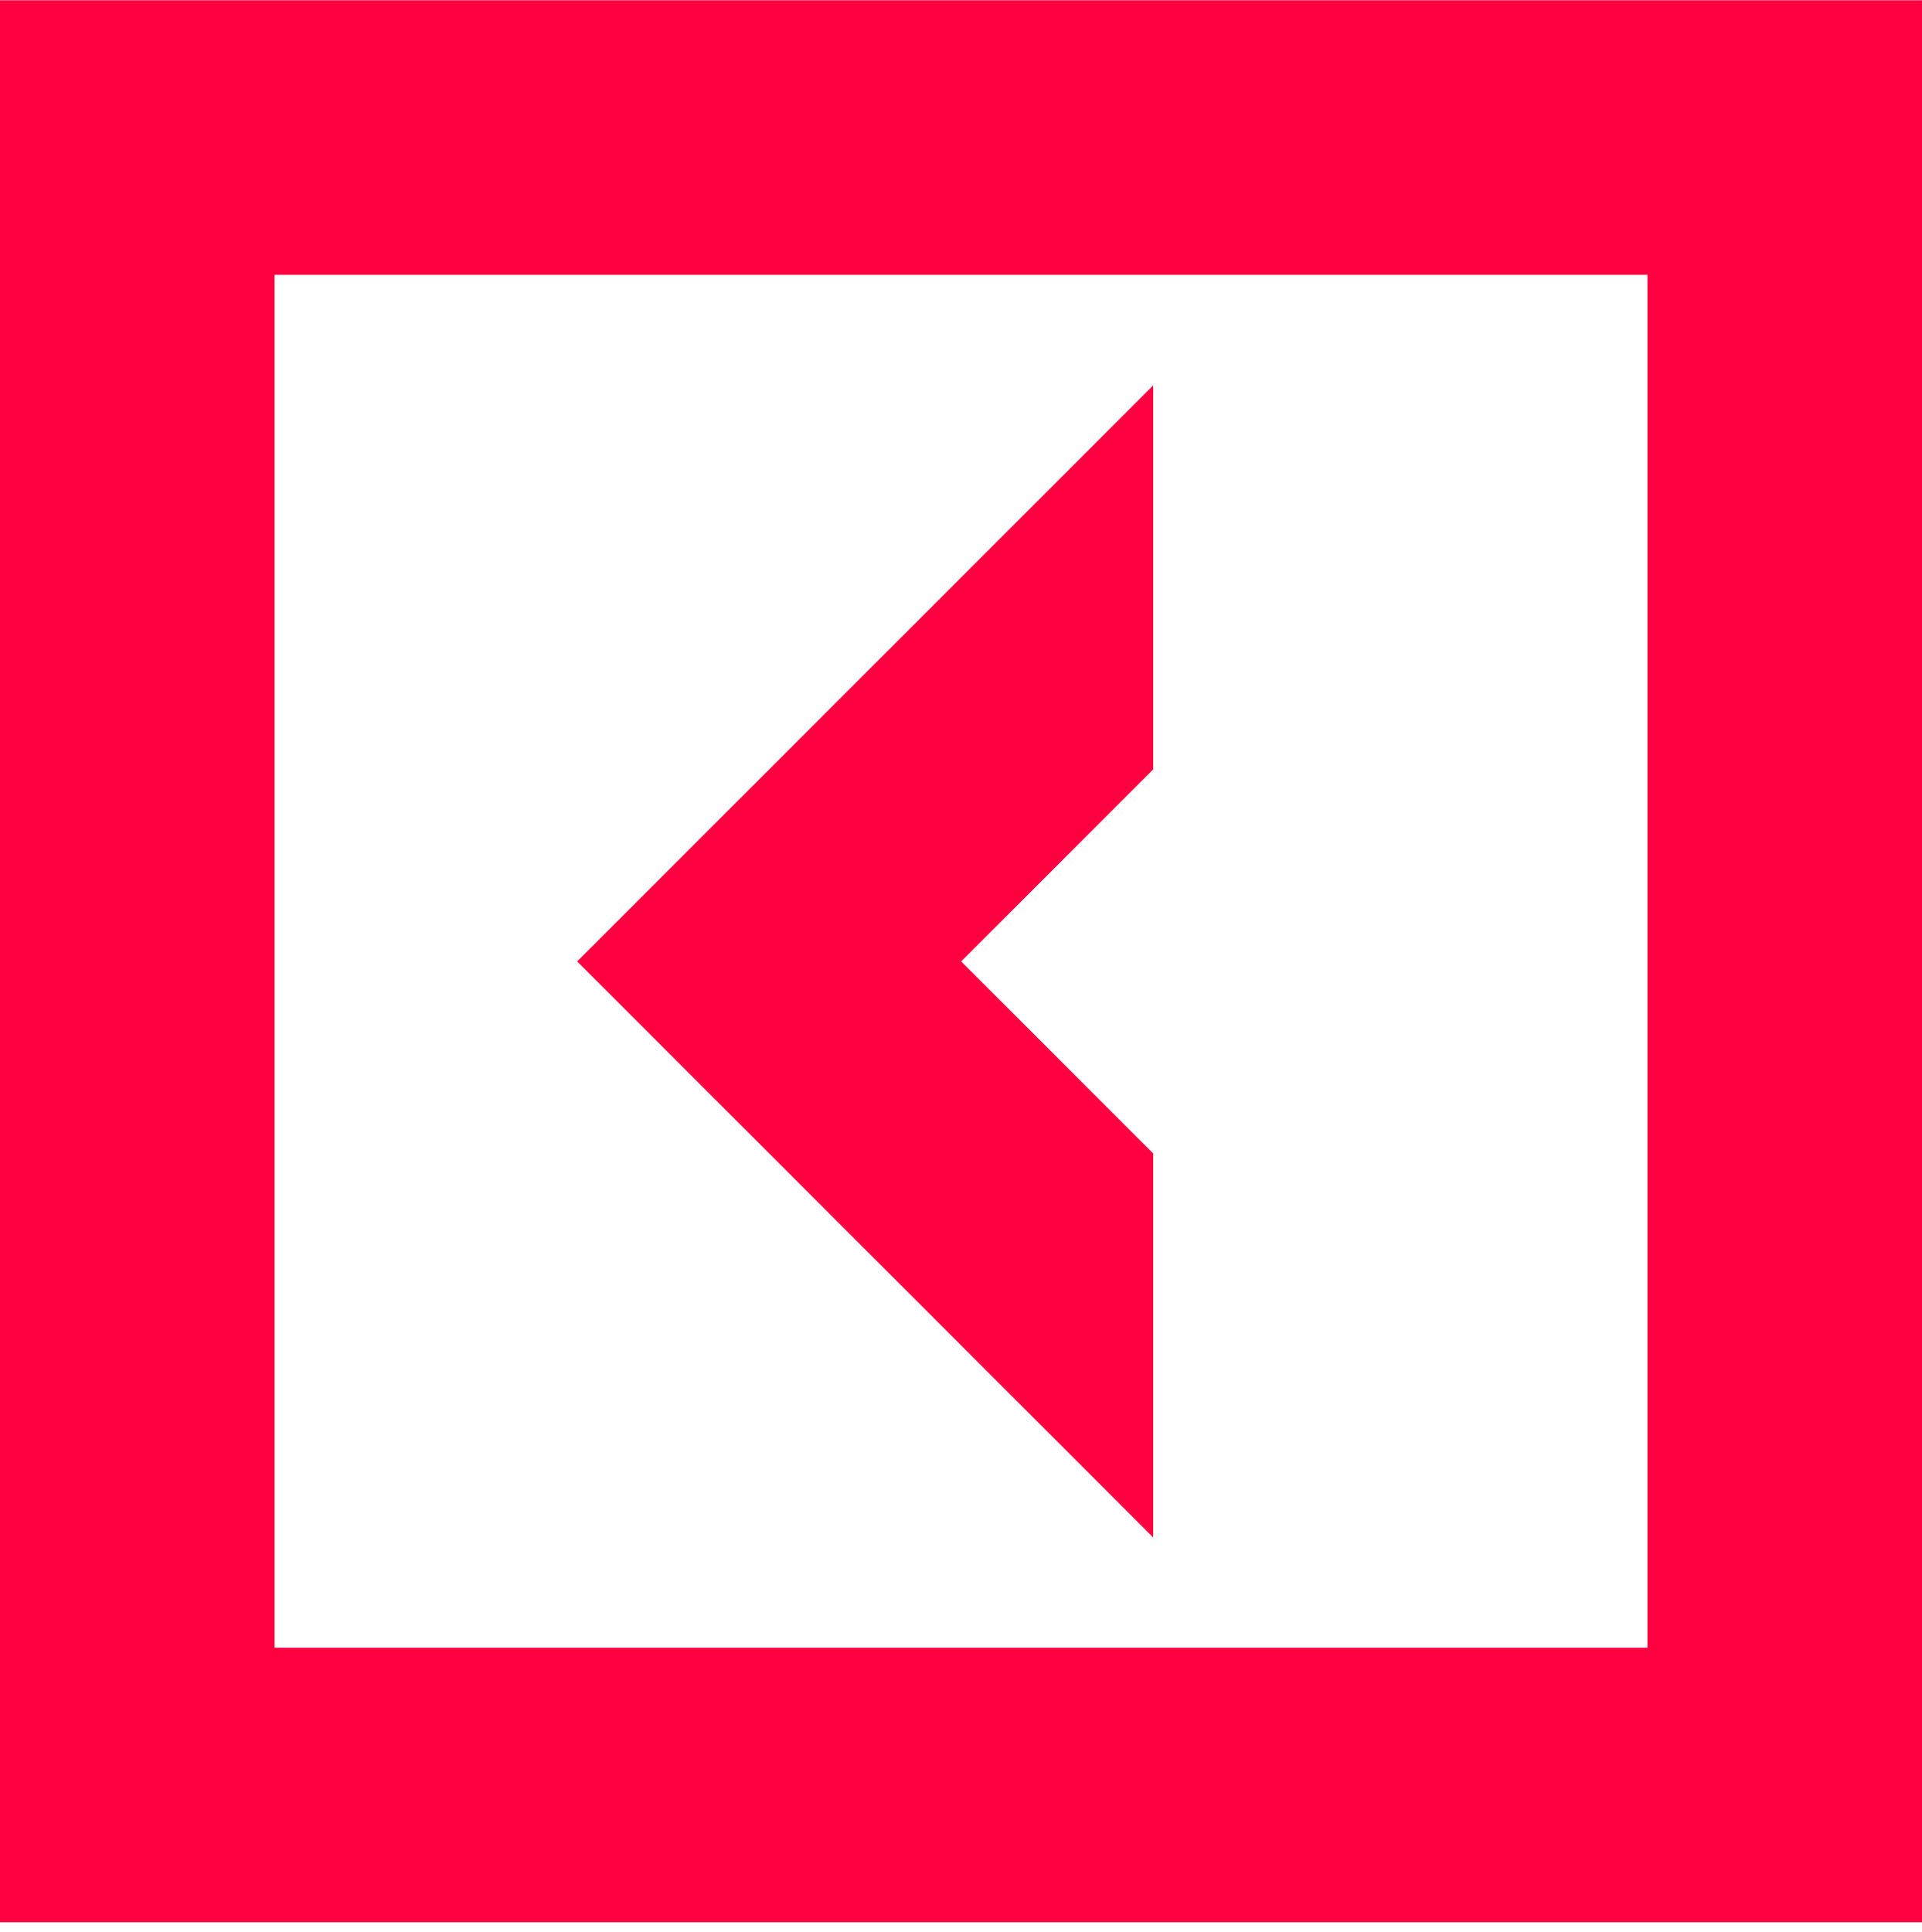 <?xml version="1.0" encoding="UTF-8"?> <svg xmlns="http://www.w3.org/2000/svg" width="191" height="192" viewBox="0 0 191 192" fill="none"> <g clip-path="url(#clip0_2_261)"> <path d="M114.6 152.789L57.353 95.543L114.6 38.296V76.461L95.518 95.543L114.6 114.625V152.789ZM191 0.025V191.025H0V0.025H191ZM163.714 27.311H27.286V163.739H163.714V27.311Z" fill="#FF0040"></path> </g> <defs> <clipPath id="clip0_2_261"> <rect width="191" height="191" fill="white" transform="translate(0 0.025)"></rect> </clipPath> </defs> </svg> 